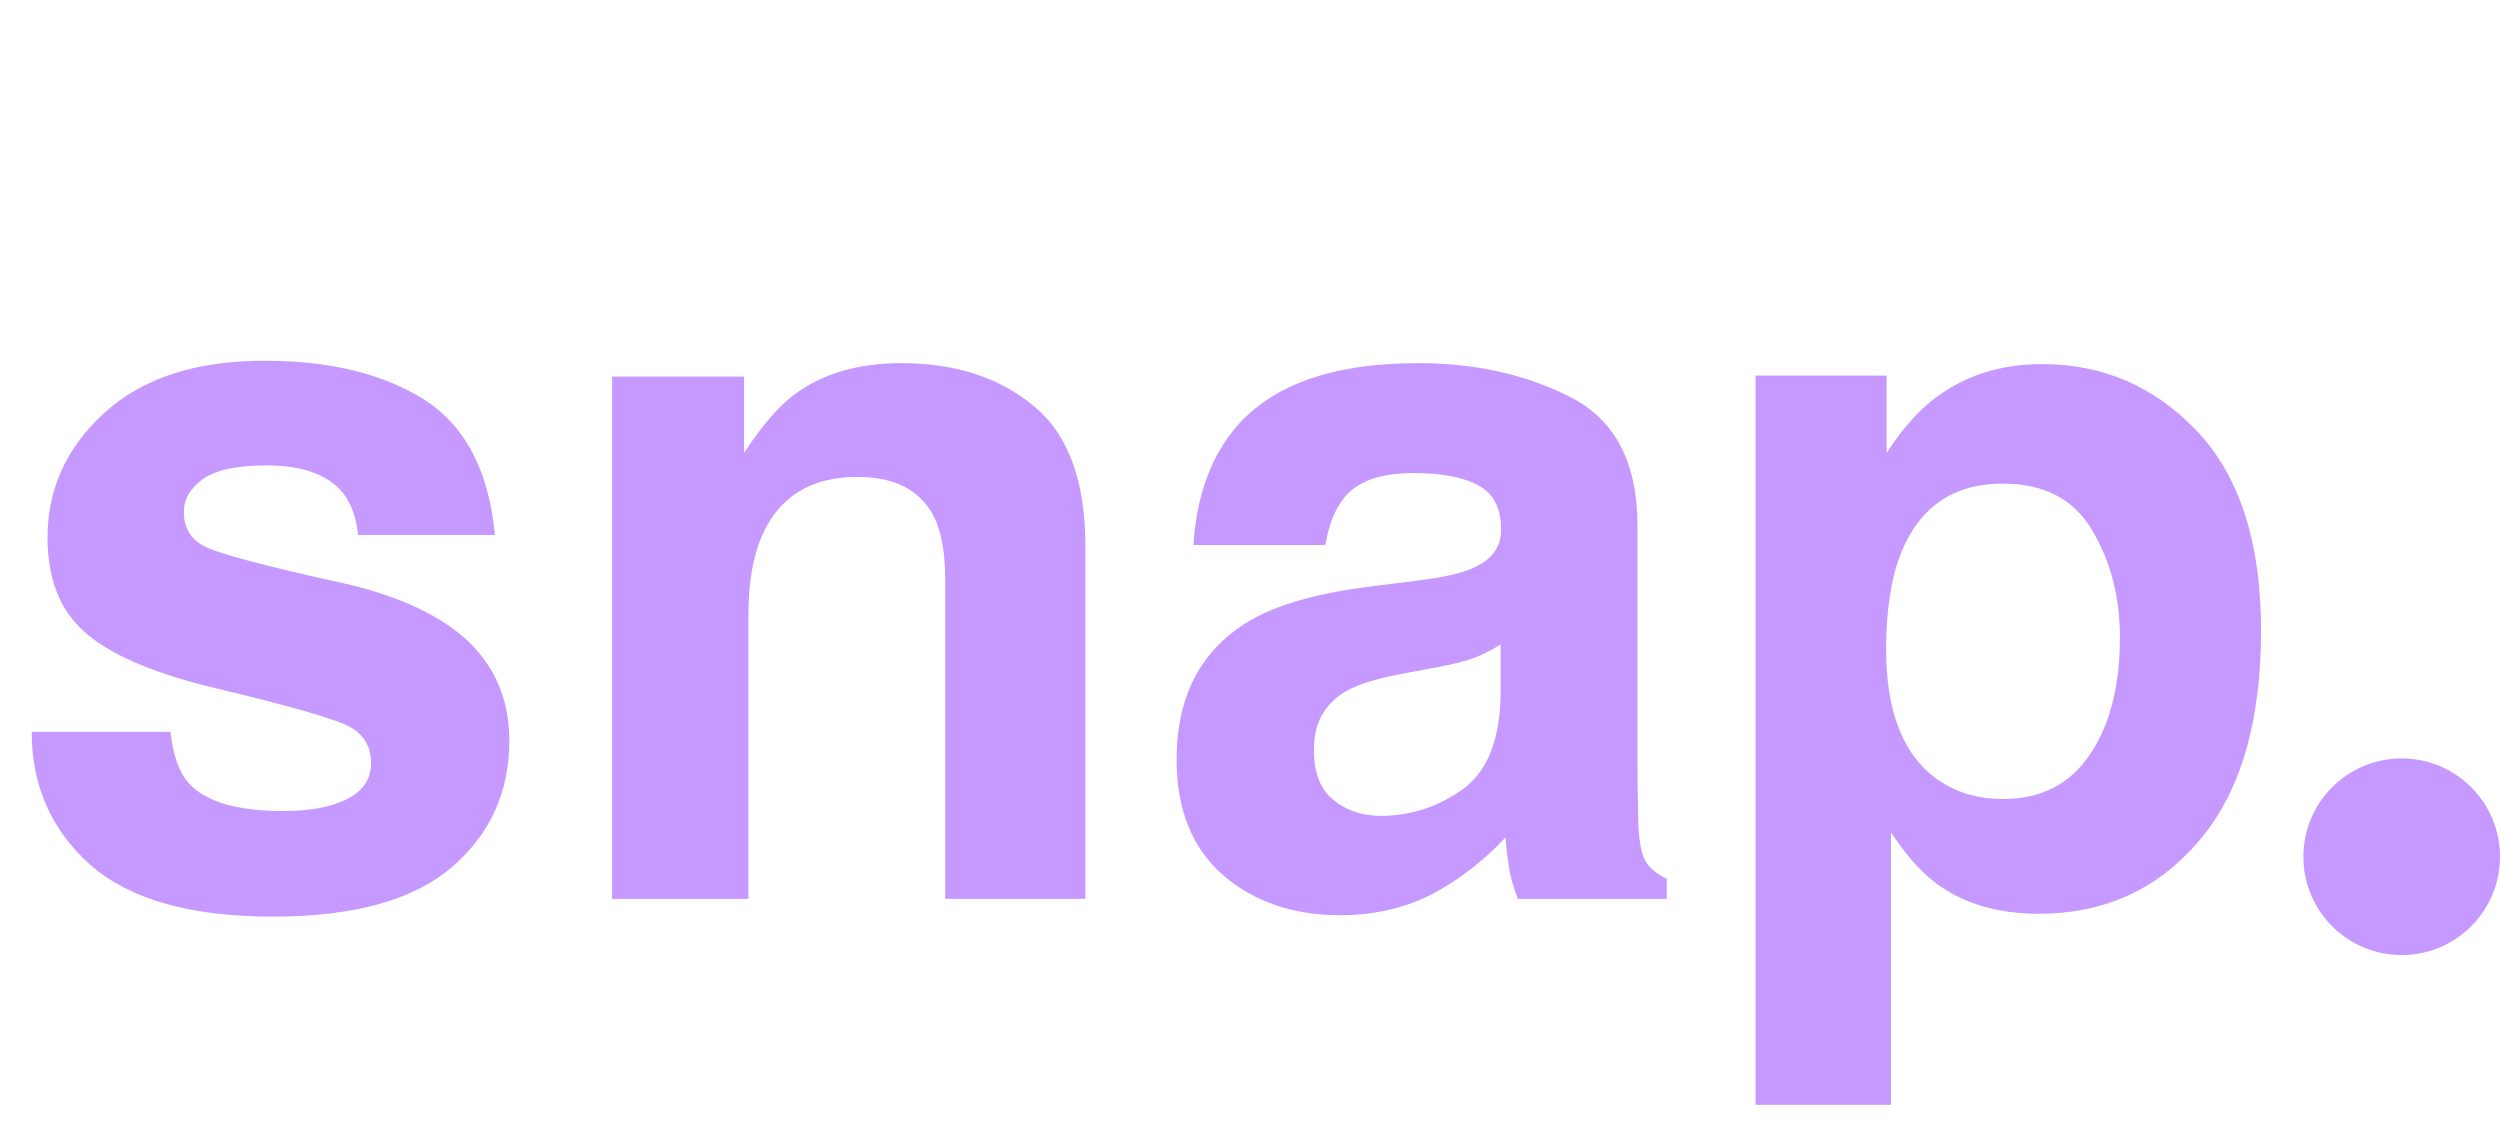 <?xml version="1.0" encoding="UTF-8"?> <svg xmlns="http://www.w3.org/2000/svg" width="89" height="40" viewBox="0 0 89 40" fill="none"><path d="M15.107 14.227C16.566 15.161 17.403 16.767 17.62 19.046H12.749C12.681 18.419 12.504 17.924 12.219 17.559C11.684 16.898 10.772 16.568 9.485 16.568C8.425 16.568 7.668 16.733 7.212 17.064C6.768 17.394 6.545 17.781 6.545 18.226C6.545 18.784 6.785 19.188 7.263 19.439C7.742 19.701 9.434 20.151 12.339 20.789C14.276 21.245 15.728 21.934 16.697 22.857C17.654 23.791 18.132 24.959 18.132 26.36C18.132 28.206 17.443 29.716 16.064 30.889C14.697 32.051 12.578 32.632 9.707 32.632C6.779 32.632 4.614 32.017 3.213 30.787C1.823 29.545 1.128 27.967 1.128 26.053H6.067C6.169 26.919 6.392 27.534 6.733 27.898C7.337 28.548 8.454 28.873 10.083 28.873C11.04 28.873 11.798 28.73 12.356 28.445C12.926 28.16 13.21 27.733 13.21 27.164C13.21 26.617 12.983 26.201 12.527 25.916C12.071 25.631 10.379 25.141 7.451 24.446C5.343 23.922 3.857 23.267 2.991 22.481C2.125 21.706 1.692 20.59 1.692 19.131C1.692 17.411 2.364 15.935 3.708 14.705C5.064 13.463 6.967 12.842 9.416 12.842C11.741 12.842 13.638 13.304 15.107 14.227ZM30.523 16.978C28.87 16.978 27.737 17.679 27.122 19.08C26.803 19.821 26.643 20.766 26.643 21.917V32H21.79V13.406H26.489V16.123C27.116 15.166 27.708 14.477 28.267 14.056C29.269 13.304 30.54 12.928 32.078 12.928C34.003 12.928 35.575 13.435 36.794 14.449C38.025 15.451 38.64 17.12 38.64 19.456V32H33.65V20.669C33.65 19.69 33.519 18.938 33.257 18.414C32.778 17.456 31.867 16.978 30.523 16.978ZM43.852 15.389C45.14 13.748 47.35 12.928 50.483 12.928C52.523 12.928 54.334 13.332 55.918 14.141C57.502 14.95 58.294 16.477 58.294 18.721V27.266C58.294 27.859 58.305 28.576 58.328 29.419C58.362 30.058 58.459 30.49 58.618 30.718C58.778 30.946 59.017 31.134 59.336 31.282V32H54.038C53.89 31.624 53.787 31.271 53.73 30.94C53.673 30.61 53.628 30.234 53.594 29.812C52.922 30.542 52.147 31.163 51.27 31.675C50.221 32.279 49.036 32.581 47.715 32.581C46.029 32.581 44.633 32.102 43.528 31.145C42.434 30.177 41.887 28.81 41.887 27.044C41.887 24.754 42.77 23.096 44.536 22.071C45.505 21.512 46.929 21.114 48.809 20.875L50.466 20.669C51.366 20.555 52.01 20.413 52.398 20.242C53.092 19.946 53.44 19.485 53.44 18.858C53.44 18.095 53.172 17.57 52.637 17.286C52.113 16.989 51.338 16.841 50.312 16.841C49.162 16.841 48.347 17.126 47.869 17.696C47.527 18.117 47.299 18.687 47.185 19.405H42.485C42.588 17.776 43.044 16.437 43.852 15.389ZM47.476 28.48C47.931 28.855 48.49 29.044 49.15 29.044C50.199 29.044 51.161 28.736 52.039 28.121C52.927 27.505 53.389 26.383 53.423 24.754V22.942C53.115 23.136 52.802 23.296 52.483 23.421C52.175 23.535 51.748 23.643 51.201 23.746L50.107 23.951C49.082 24.133 48.347 24.355 47.903 24.617C47.151 25.061 46.775 25.751 46.775 26.685C46.775 27.517 47.008 28.115 47.476 28.48ZM78.237 15.372C79.741 16.978 80.493 19.336 80.493 22.447C80.493 25.728 79.753 28.229 78.272 29.949C76.802 31.67 74.905 32.53 72.581 32.53C71.099 32.53 69.869 32.16 68.889 31.419C68.354 31.009 67.83 30.411 67.317 29.625V39.331H62.498V13.372H67.163V16.123C67.687 15.315 68.245 14.677 68.838 14.21C69.92 13.378 71.208 12.962 72.7 12.962C74.876 12.962 76.722 13.765 78.237 15.372ZM75.469 22.686C75.469 21.25 75.138 19.98 74.478 18.875C73.828 17.77 72.769 17.217 71.299 17.217C69.533 17.217 68.32 18.055 67.659 19.73C67.317 20.618 67.146 21.746 67.146 23.113C67.146 25.278 67.721 26.799 68.872 27.676C69.556 28.189 70.365 28.445 71.299 28.445C72.655 28.445 73.686 27.921 74.392 26.873C75.11 25.825 75.469 24.429 75.469 22.686Z" fill="#C599FF"></path><circle cx="85.5" cy="30.5" r="3.5" fill="#C599FF"></circle></svg> 